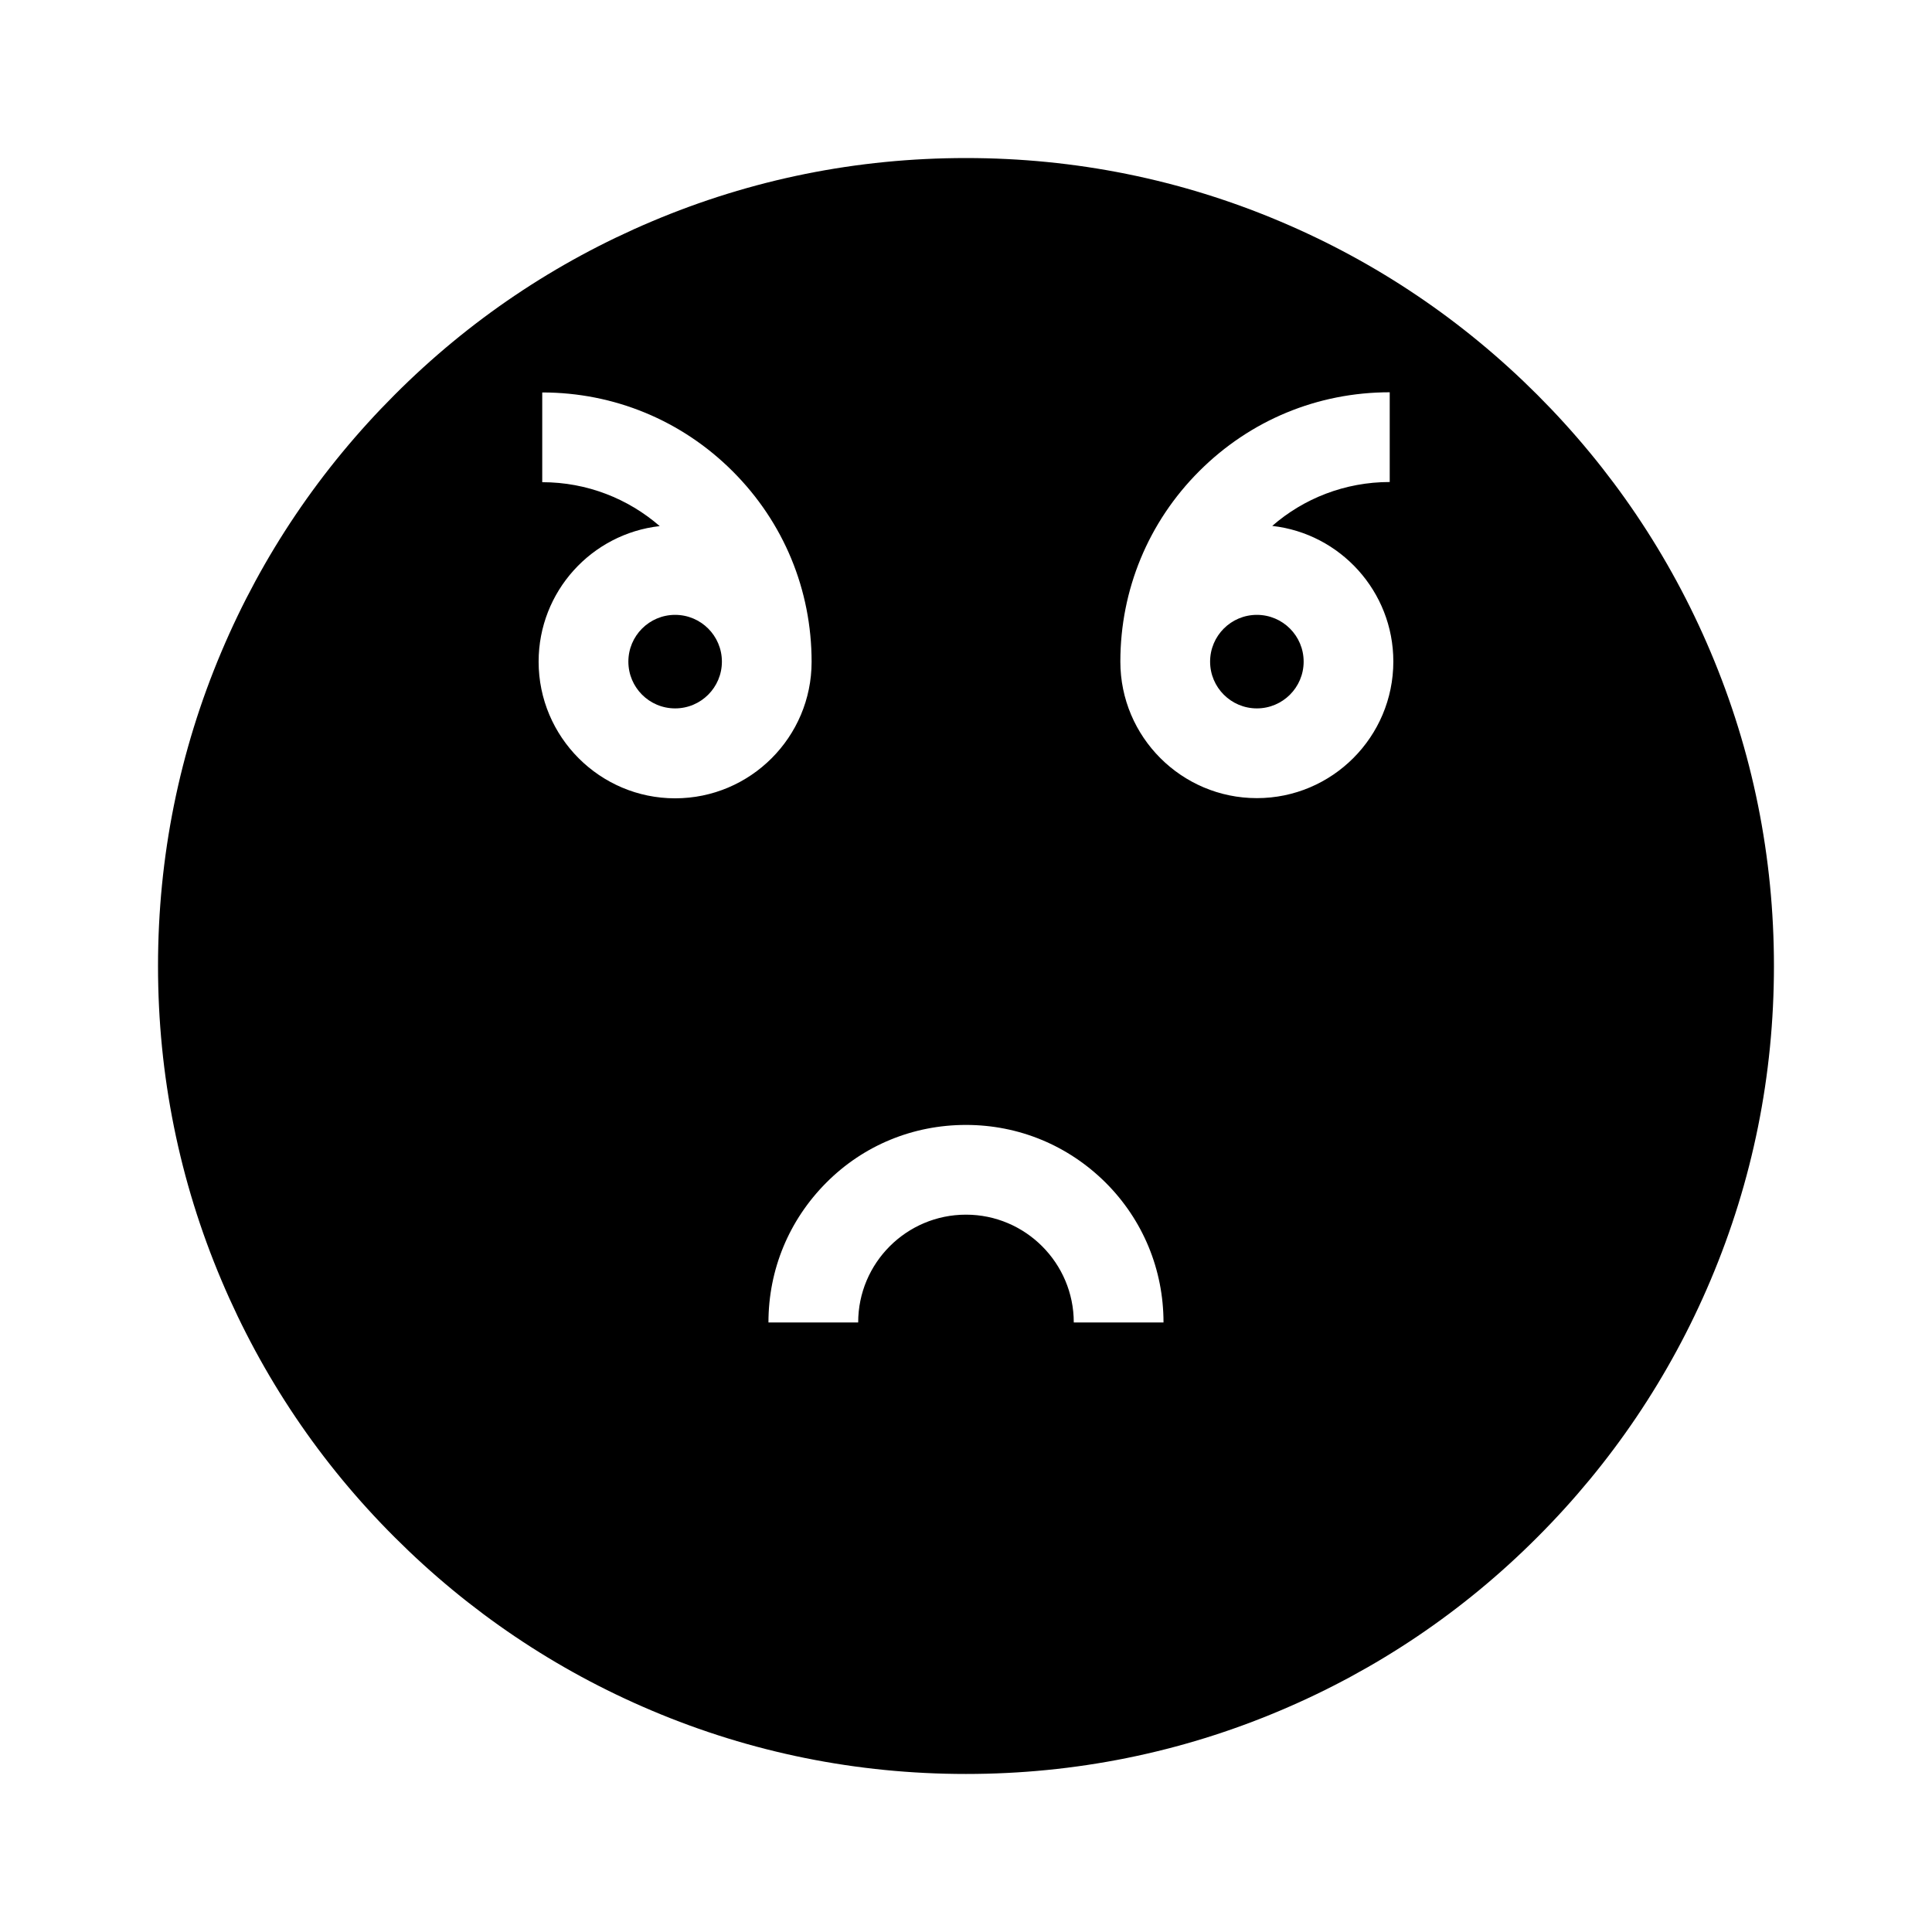 <?xml version="1.0" encoding="UTF-8"?>
<!-- Uploaded to: ICON Repo, www.svgrepo.com, Generator: ICON Repo Mixer Tools -->
<svg fill="#000000" width="800px" height="800px" version="1.1" viewBox="144 144 512 512" xmlns="http://www.w3.org/2000/svg">
 <g>
  <path d="m335.31 319.34c0 6.844-5.547 12.391-12.395 12.391-6.844 0-12.391-5.547-12.391-12.391 0-6.848 5.547-12.395 12.391-12.395 6.848 0 12.395 5.547 12.395 12.395"/>
  <path d="m489.48 319.34c0 6.844-5.551 12.391-12.395 12.391s-12.395-5.547-12.395-12.391c0-6.848 5.551-12.395 12.395-12.395s12.395 5.547 12.395 12.395"/>
  <path d="m551.39 248.61c-19.648-19.648-42.57-35.117-68.066-45.898-26.398-11.184-54.41-16.828-83.328-16.828s-56.93 5.644-83.332 16.828c-25.492 10.781-48.418 26.199-68.066 45.898-19.648 19.648-35.117 42.57-45.898 68.066-11.18 26.395-16.824 54.406-16.824 83.328 0 28.918 5.644 56.93 16.828 83.332 10.781 25.492 26.199 48.418 45.898 68.066 19.648 19.648 42.57 35.117 68.066 45.898 26.395 11.18 54.406 16.82 83.328 16.82 28.918 0 56.93-5.644 83.332-16.828 25.492-10.781 48.418-26.199 68.066-45.898 19.648-19.648 35.117-42.57 45.898-68.066 11.18-26.395 16.82-54.406 16.82-83.324s-5.644-56.93-16.828-83.332c-10.781-25.492-26.246-48.414-45.895-68.062zm-264.65 70.734c0-18.59 14.055-33.906 32.094-35.922-8.363-7.254-19.246-11.637-31.137-11.637v-23.781c19.043 0 36.98 7.406 50.48 20.906 13.504 13.504 20.906 31.387 20.906 50.48 0 19.949-16.223 36.172-36.172 36.172-19.949 0.004-36.172-16.27-36.172-36.219zm141.82 175.12c0-15.719-12.797-28.566-28.566-28.566s-28.566 12.797-28.566 28.566h-23.781c0-14.008 5.441-27.105 15.316-37.031 9.875-9.926 23.023-15.316 37.031-15.316s27.105 5.441 37.031 15.316c9.875 9.875 15.316 23.023 15.316 37.031zm48.516-138.95c-19.949 0-36.172-16.223-36.172-36.172 0-19.043 7.406-36.98 20.906-50.48 13.504-13.504 31.387-20.906 50.48-20.906v23.781c-11.891 0-22.824 4.383-31.137 11.637 18.035 2.016 32.094 17.383 32.094 35.922 0 19.996-16.223 36.219-36.172 36.219z"/>
 </g>
</svg>